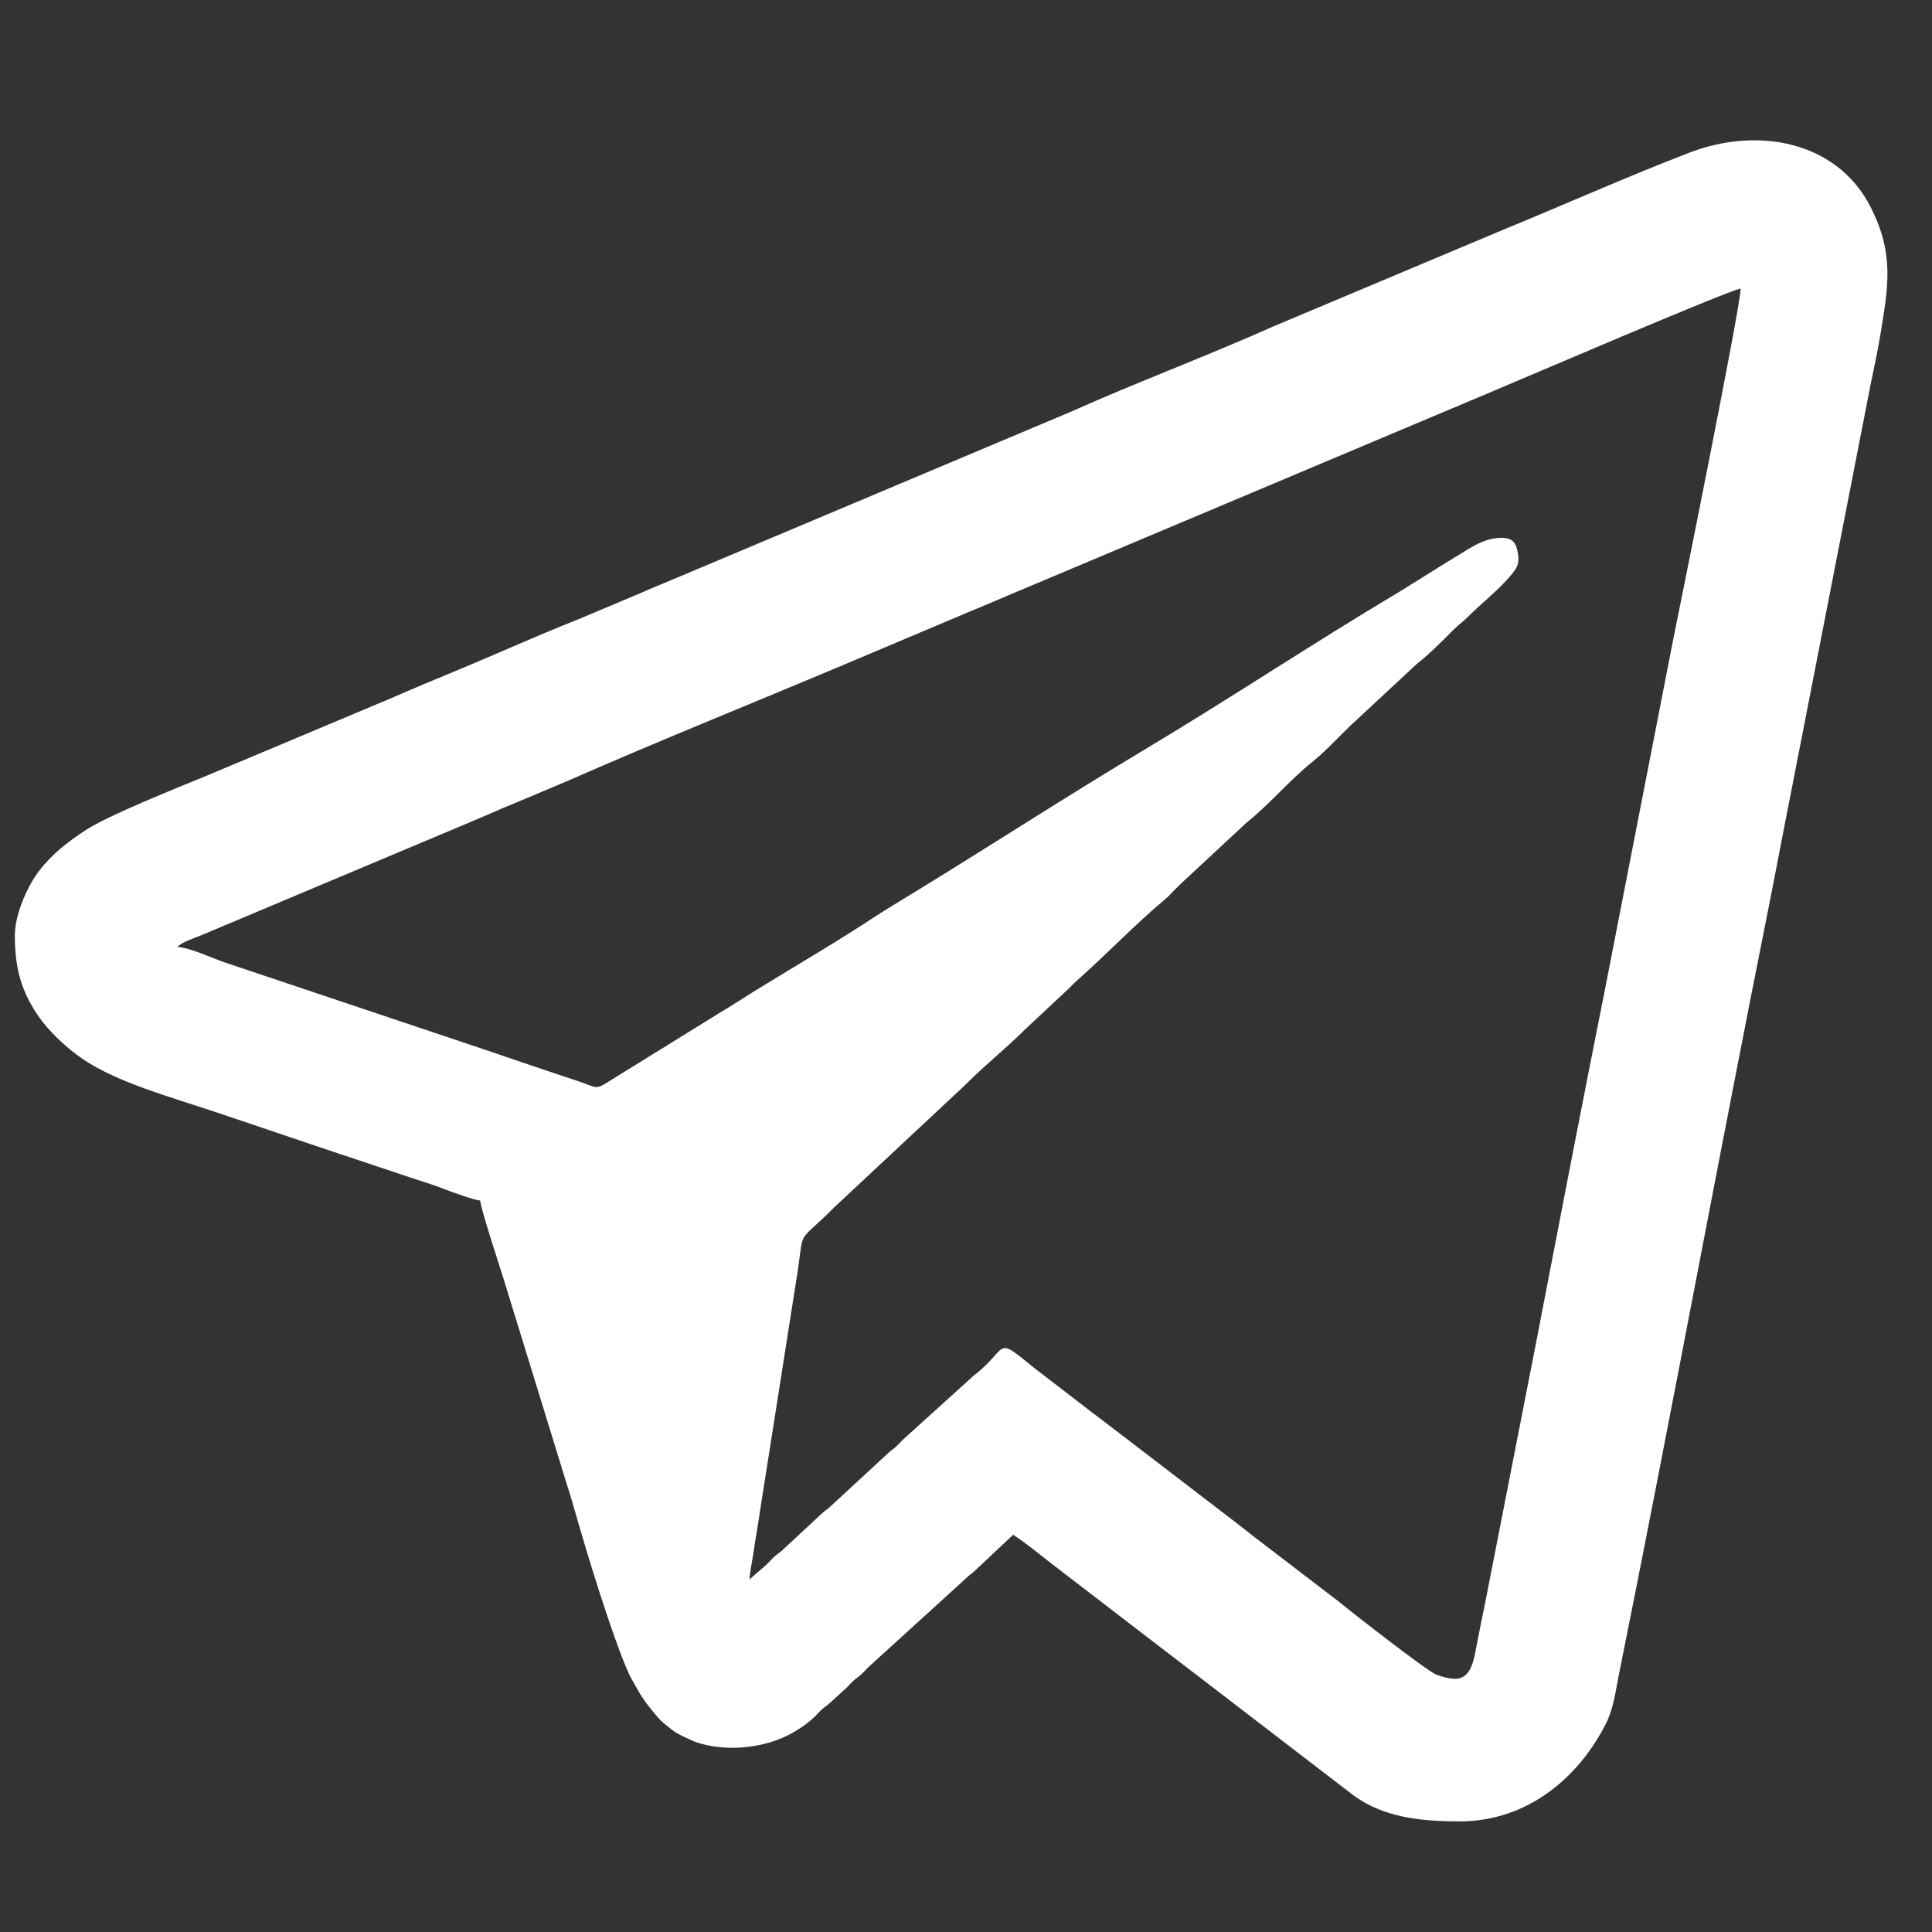 <?xml version="1.0" encoding="UTF-8" standalone="no"?>
<!-- Creator: CorelDRAW 2021 (64-Bit) -->

<svg
   xml:space="preserve"
   width="5.503mm"
   height="5.503mm"
   version="1.1"
   style="shape-rendering:geometricPrecision; text-rendering:geometricPrecision; image-rendering:optimizeQuality; fill-rule:evenodd; clip-rule:evenodd"
   viewBox="0 0 550.32 550.32"
   id="svg10"
   sodipodi:docname="tg.svg"
   inkscape:version="1.1.2 (0a00cf5339, 2022-02-04)"
   xmlns:inkscape="http://www.inkscape.org/namespaces/inkscape"
   xmlns:sodipodi="http://sodipodi.sourceforge.net/DTD/sodipodi-0.dtd"
   xmlns="http://www.w3.org/2000/svg"
   xmlns:svg="http://www.w3.org/2000/svg"><rect x="0" y="0" width="550.32" height="550.32" fill="#333333" stroke="none"/><sodipodi:namedview
   id="namedview12"
   pagecolor="#ffffff"
   bordercolor="#666666"
   borderopacity="1.0"
   inkscape:pageshadow="2"
   inkscape:pageopacity="0.0"
   inkscape:pagecheckerboard="0"
   inkscape:document-units="mm"
   showgrid="false"
   inkscape:zoom="40.577906"
   inkscape:cx="10.387426"
   inkscape:cy="10.41207"
   inkscape:window-width="1862"
   inkscape:window-height="1016"
   inkscape:window-x="58"
   inkscape:window-y="27"
   inkscape:window-maximized="1"
   inkscape:current-layer="Слой_x0020_1" />
 <defs
   id="defs4">
  <style
   type="text/css"
   id="style2">
   <![CDATA[
    .fil0 {fill:black}
   ]]>
  </style>
 </defs>
 <g
   id="Слой_x0020_1"
   inkscape:label="Слой 1">
  <path
   class="fil0"
   d="M414.57 478.19c-2.04,0 -3.97,-0.64 -5.4,-1.16 -2.66,-0.98 -24.43,-18.01 -27.93,-20.9l-23.71 -18.15c-2.62,-2 -5.16,-4.09 -7.85,-6.1l-31.36 -24.04c-2.81,-2.11 -5.17,-3.97 -7.92,-6.03l-15.78 -12.13c-11.7,-9.55 -6.88,-5.86 -17.28,2.17l-20.24 18.32c-0.82,0.81 -1.39,1.51 -2.27,2.25 -1.07,0.89 -1.41,1.01 -2.45,2.06l-15.79 14.58c-1.01,0.97 -1.47,1.12 -2.47,2.04l-11.27 10.47c-0.94,0.87 -1.33,0.97 -2.27,1.84 -0.86,0.79 -1.41,1.45 -2.25,2.27l-4.83 4.2c0.05,-1.83 0.67,-4.66 1,-6.81 0.38,-2.5 0.7,-4.65 1.11,-7.09 0.78,-4.59 1.41,-9.32 2.23,-14.18l8.8 -56.04c2.9,-17.29 -0.57,-10.25 10.77,-21.65l37.54 -35.08c5.42,-5.49 11.59,-10.35 17.03,-15.8l12.72 -11.9c0.68,-0.68 1.15,-1.22 1.85,-1.84 8.62,-7.59 16.61,-16.05 25.42,-23.42 0.8,-0.66 1.34,-1.29 2.07,-2.03 0.78,-0.78 1.26,-1.3 2.05,-2.06l18.92 -17.59c6.73,-5.37 12.29,-12.17 19,-17.53 3.23,-2.58 7.39,-7.02 10.5,-10.02l18.92 -17.59c3.66,-2.92 7.13,-6.36 10.42,-9.69 1.51,-1.53 2.75,-2.32 4.31,-3.89 3.77,-3.8 9.02,-7.83 12.49,-12.14 1.56,-1.94 2.19,-3.09 1.72,-5.94 -0.53,-3.16 -1.61,-4.39 -4.67,-4.39 -5.05,0 -9.17,3.08 -12.54,5.1 -2.04,1.22 -3.63,2.2 -5.59,3.44l-10.87 6.77c-24.23,14.42 -47.78,30.1 -71.96,44.58 -22.42,13.42 -44.34,27.64 -66.63,41.29 -3.87,2.37 -7.38,4.43 -11.15,6.91 -10.87,7.15 -22.14,13.7 -33.23,20.52 -3.84,2.36 -7.24,4.64 -11.12,6.93l-30.42 18.83c-4.75,3.07 -3.94,2.26 -9.26,0.48 -2.44,-0.81 -4.41,-1.47 -6.77,-2.26 -8.91,-2.96 -17.65,-6.02 -26.67,-9.02l-67.3 -22.57c-3.83,-1.28 -9.66,-4.14 -13.59,-4.46 1,-1.37 4.81,-2.5 6.58,-3.27l76.25 -32.08c4.53,-1.85 9.07,-3.97 13.83,-5.87l14.14 -5.96c25.27,-11.1 51.07,-21.49 76.55,-32.19l34.91 -14.74c2.43,-1.08 4.47,-1.87 6.94,-2.91 2.45,-1.02 4.48,-1.91 6.92,-2.93l138.87 -58.5c5.12,-2.12 67.26,-28.83 70.23,-29.08 0,5.07 -18.35,95.69 -19.19,99.81l-19.48 99.92c-6.61,33.05 -13.1,66.8 -19.49,99.93l-14.64 74.81c-0.87,4.31 -1.66,7.99 -2.47,12.31 -0.63,3.39 -1.43,9.2 -5.98,9.2zm-410.34 -211.74c0,9.37 1.85,15.81 6.48,22.66 3.14,4.66 8.24,9.39 12.88,12.56 9.75,6.64 25.33,10.93 36.6,14.69 12.9,4.3 25.43,8.62 38.06,12.82 6.46,2.16 12.54,4.19 19.08,6.37 3.34,1.11 6.28,1.98 9.47,3.24 1.89,0.75 8.17,3.02 9.97,3.17 0.21,2.52 5.71,19.17 6.51,21.8l16.62 53.96c1.14,3.9 2.28,7.16 3.37,10.99 3.52,12.42 10.85,36.73 15.77,47.83 0.75,1.7 1.62,2.96 2.46,4.52 1.59,2.97 3.85,5.78 6.05,8.31 1.08,1.24 2.44,2.22 3.73,3.25 1.36,1.07 2.75,1.74 4.46,2.51 0.82,0.37 1.74,0.83 2.27,1.02 8.23,2.92 18.82,1.93 26.31,-1.81 2.87,-1.44 5.29,-3.07 7.55,-5.17 0.86,-0.79 1.39,-1.47 2.25,-2.26 0.94,-0.87 1.33,-0.97 2.27,-1.84l4.51 -4.1c0.86,-0.8 1.39,-1.48 2.25,-2.27 0.94,-0.87 1.33,-0.97 2.26,-1.84 0.86,-0.79 1.39,-1.47 2.25,-2.26l27.29 -24.83c0.97,-0.98 1.21,-1.08 2.22,-1.88l11.43 -10.73c4.94,3.3 9.46,7.21 14.24,10.78l28.78 22.1c2.52,1.89 4.63,3.58 7.21,5.51l46.43 35.64c8.6,6.46 19.25,7.62 30.54,7.62 19.22,0 33.93,-12.44 41.73,-28.03 2.07,-4.15 2.64,-8.97 3.58,-13.65 14.81,-73.48 28.3,-146.83 43.02,-220.42 1.91,-9.56 3.72,-19.44 5.68,-29.2l22.91 -117.43c0.98,-4.92 2.09,-9.8 2.9,-14.74 2.29,-13.95 3.94,-23.04 -2.73,-36.25 -9.56,-18.94 -32.18,-23.09 -51.61,-15.63 -18.19,6.99 -35.16,14.63 -53.11,21.98l-65.57 27.58c-18.93,8.46 -38.47,15.72 -57.45,24.21l-114.04 48.05c-3.13,1.31 -5.86,2.41 -8.93,3.78l-17.62 7.41c-11.79,4.66 -23.55,10.01 -35.23,14.83 -5.9,2.44 -11.83,4.9 -17.6,7.44l-52.87 22.22c-8.12,3.33 -28.1,11.29 -34.52,15.54 -5.11,3.37 -9.5,6.71 -13.32,11.72 -2.88,3.78 -6.79,11.84 -6.79,18.23z"
   id="path7"
   style="fill:#ffffff" />
 </g>
</svg>

